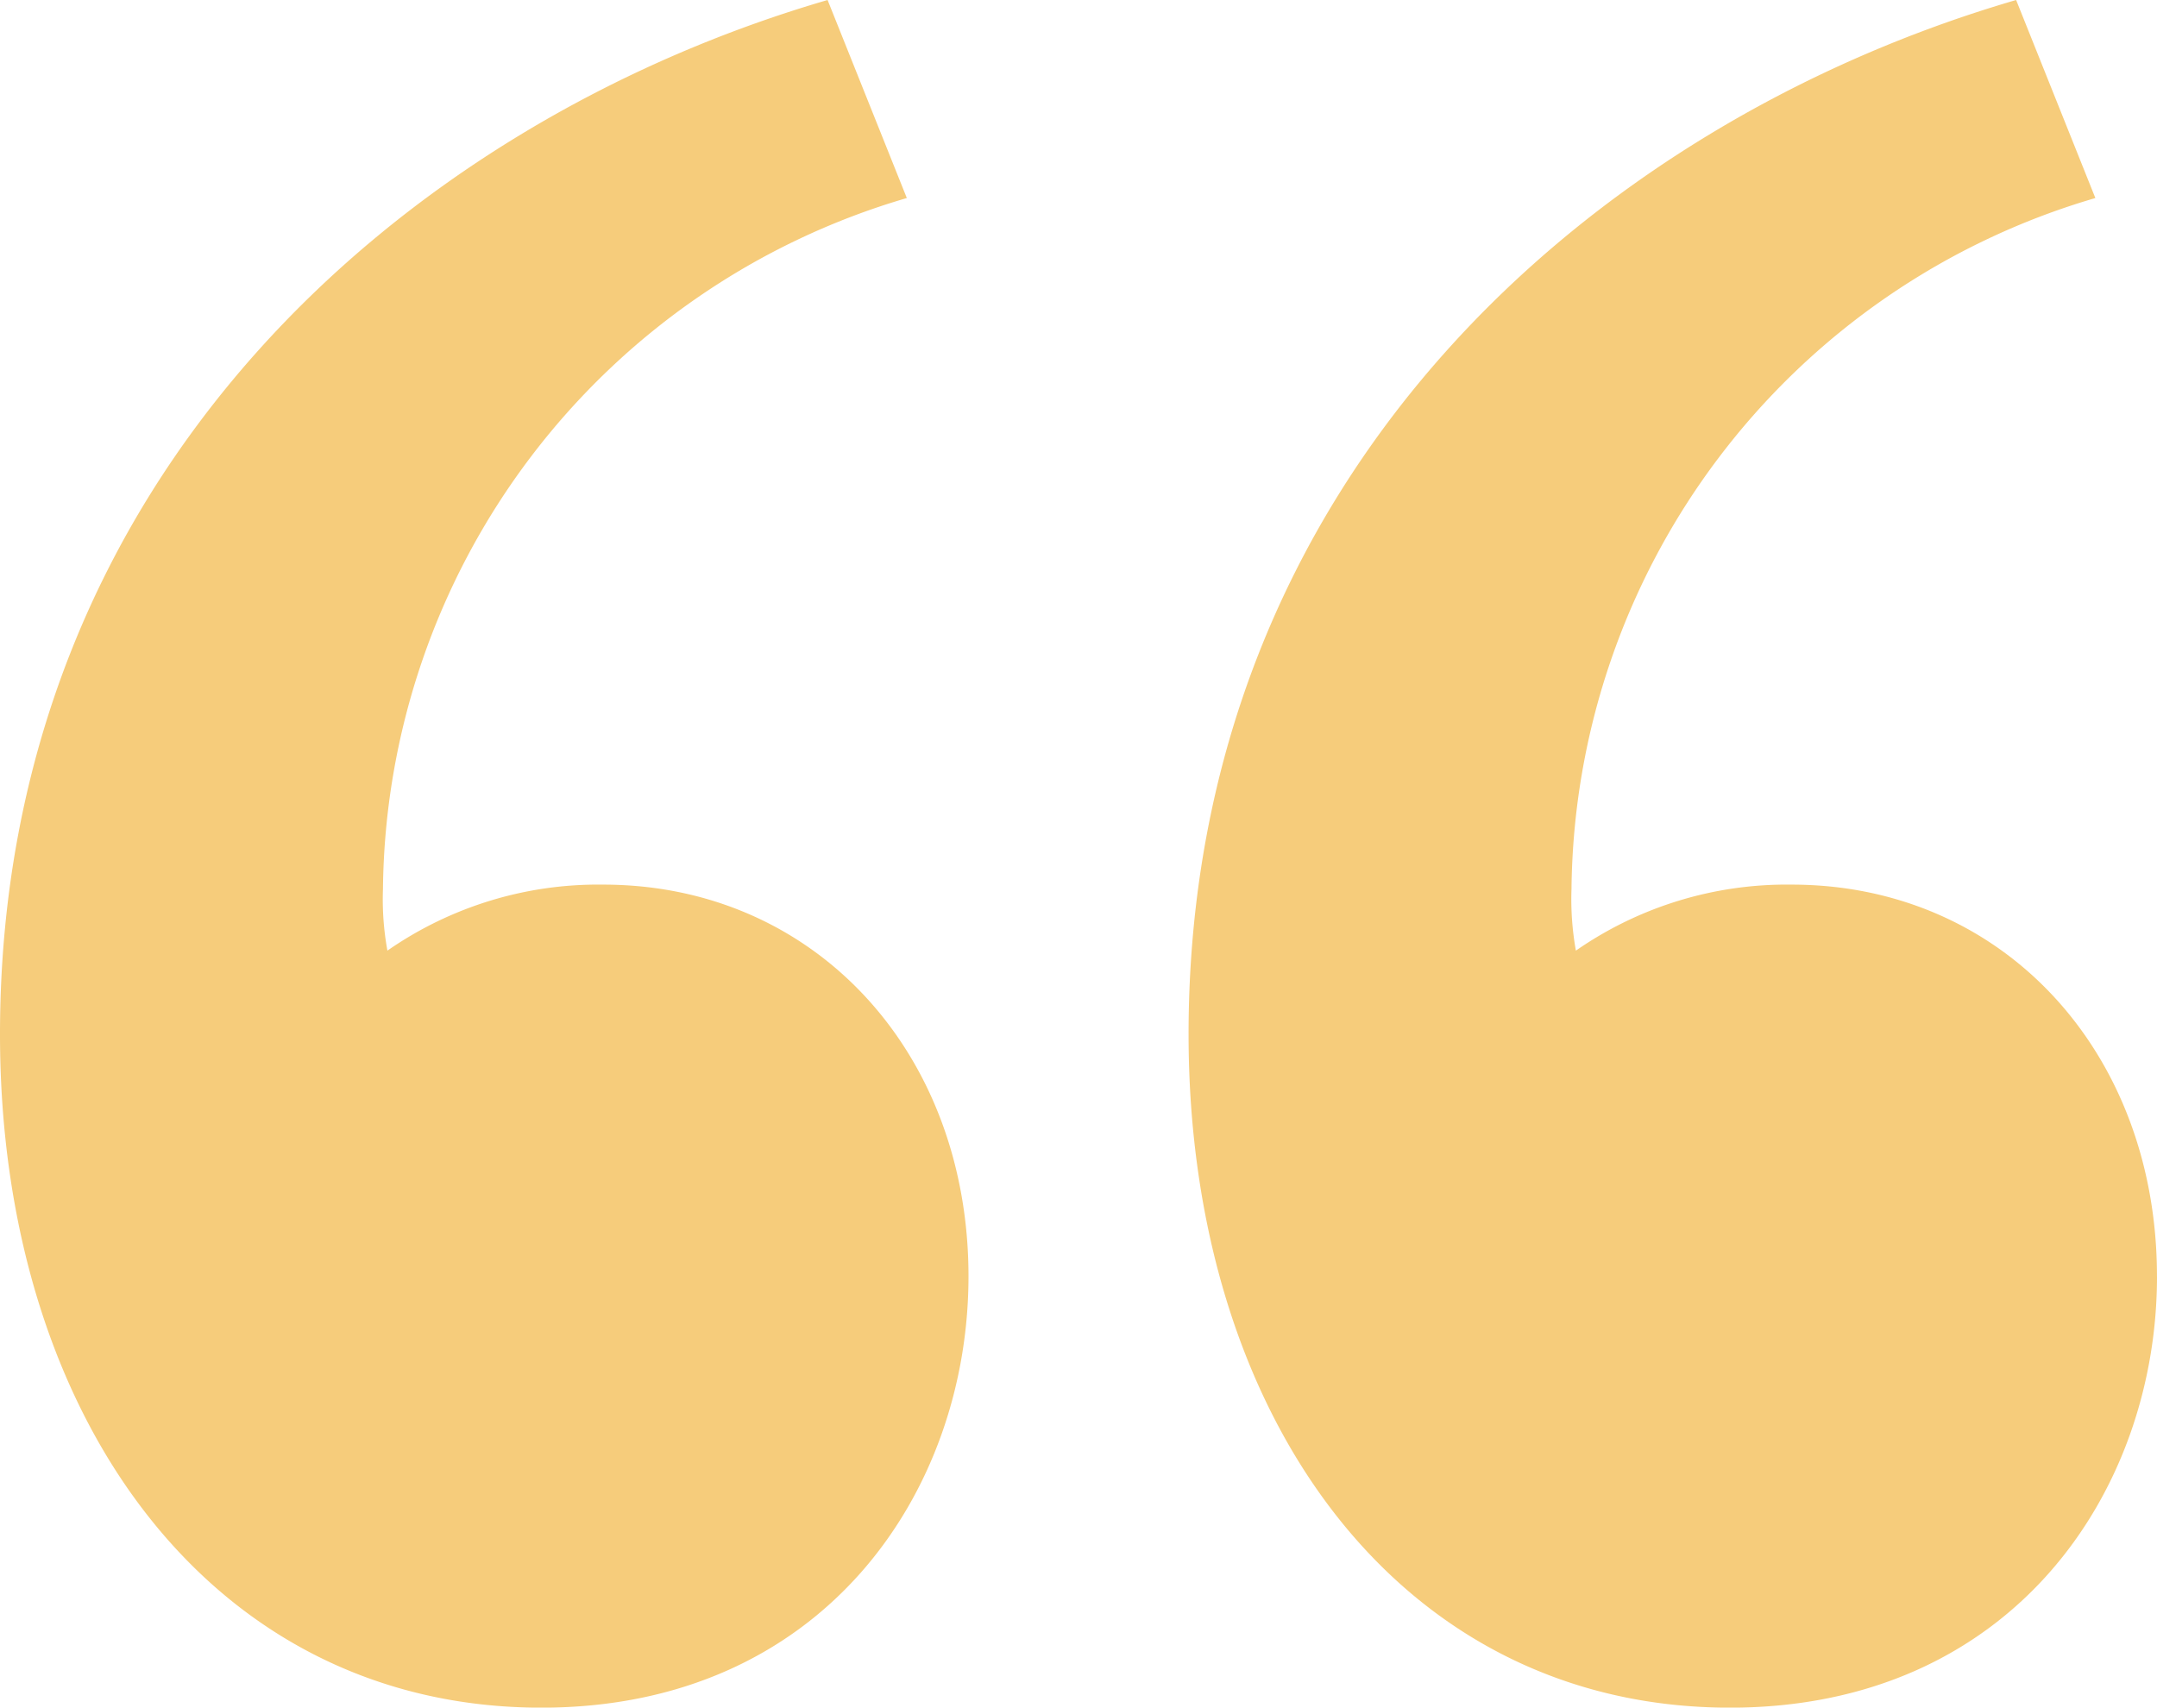 <?xml version="1.0" encoding="UTF-8"?> <svg xmlns="http://www.w3.org/2000/svg" xmlns:xlink="http://www.w3.org/1999/xlink" width="66.773" height="52.872" viewBox="0 0 66.773 52.872"><defs><clipPath id="clip-path"><rect id="Rectangle_144" data-name="Rectangle 144" width="66.773" height="52.872" fill="#f6cc7b"></rect></clipPath></defs><g id="Groupe_78" data-name="Groupe 78" transform="translate(0 0)"><g id="Groupe_77" data-name="Groupe 77" transform="translate(0 0.001)" clip-path="url(#clip-path)"><path id="Tracé_48" data-name="Tracé 48" d="M29.981,39.519c0,6.677-4.5,13.355-13.219,13.355C6.54,52.874,0,43.879,0,32.025,0,14.718,12.538,3.815,25.619,0l2.453,6.132A22.531,22.531,0,0,0,11.855,27.526a8.866,8.866,0,0,0,.138,1.908,11.424,11.424,0,0,1,6.677-2.044c6.54,0,11.311,5.18,11.311,12.129m36.792,0c0,6.677-4.5,13.355-13.217,13.355-10.221,0-16.762-8.995-16.762-20.85C36.794,14.718,49.33,3.815,62.412,0l2.453,6.132A22.528,22.528,0,0,0,48.648,27.526a8.987,8.987,0,0,0,.136,1.908,11.429,11.429,0,0,1,6.677-2.044c6.542,0,11.311,5.18,11.311,12.129" transform="translate(0 -0.001)" fill="#f6cc7b"></path></g></g></svg> 